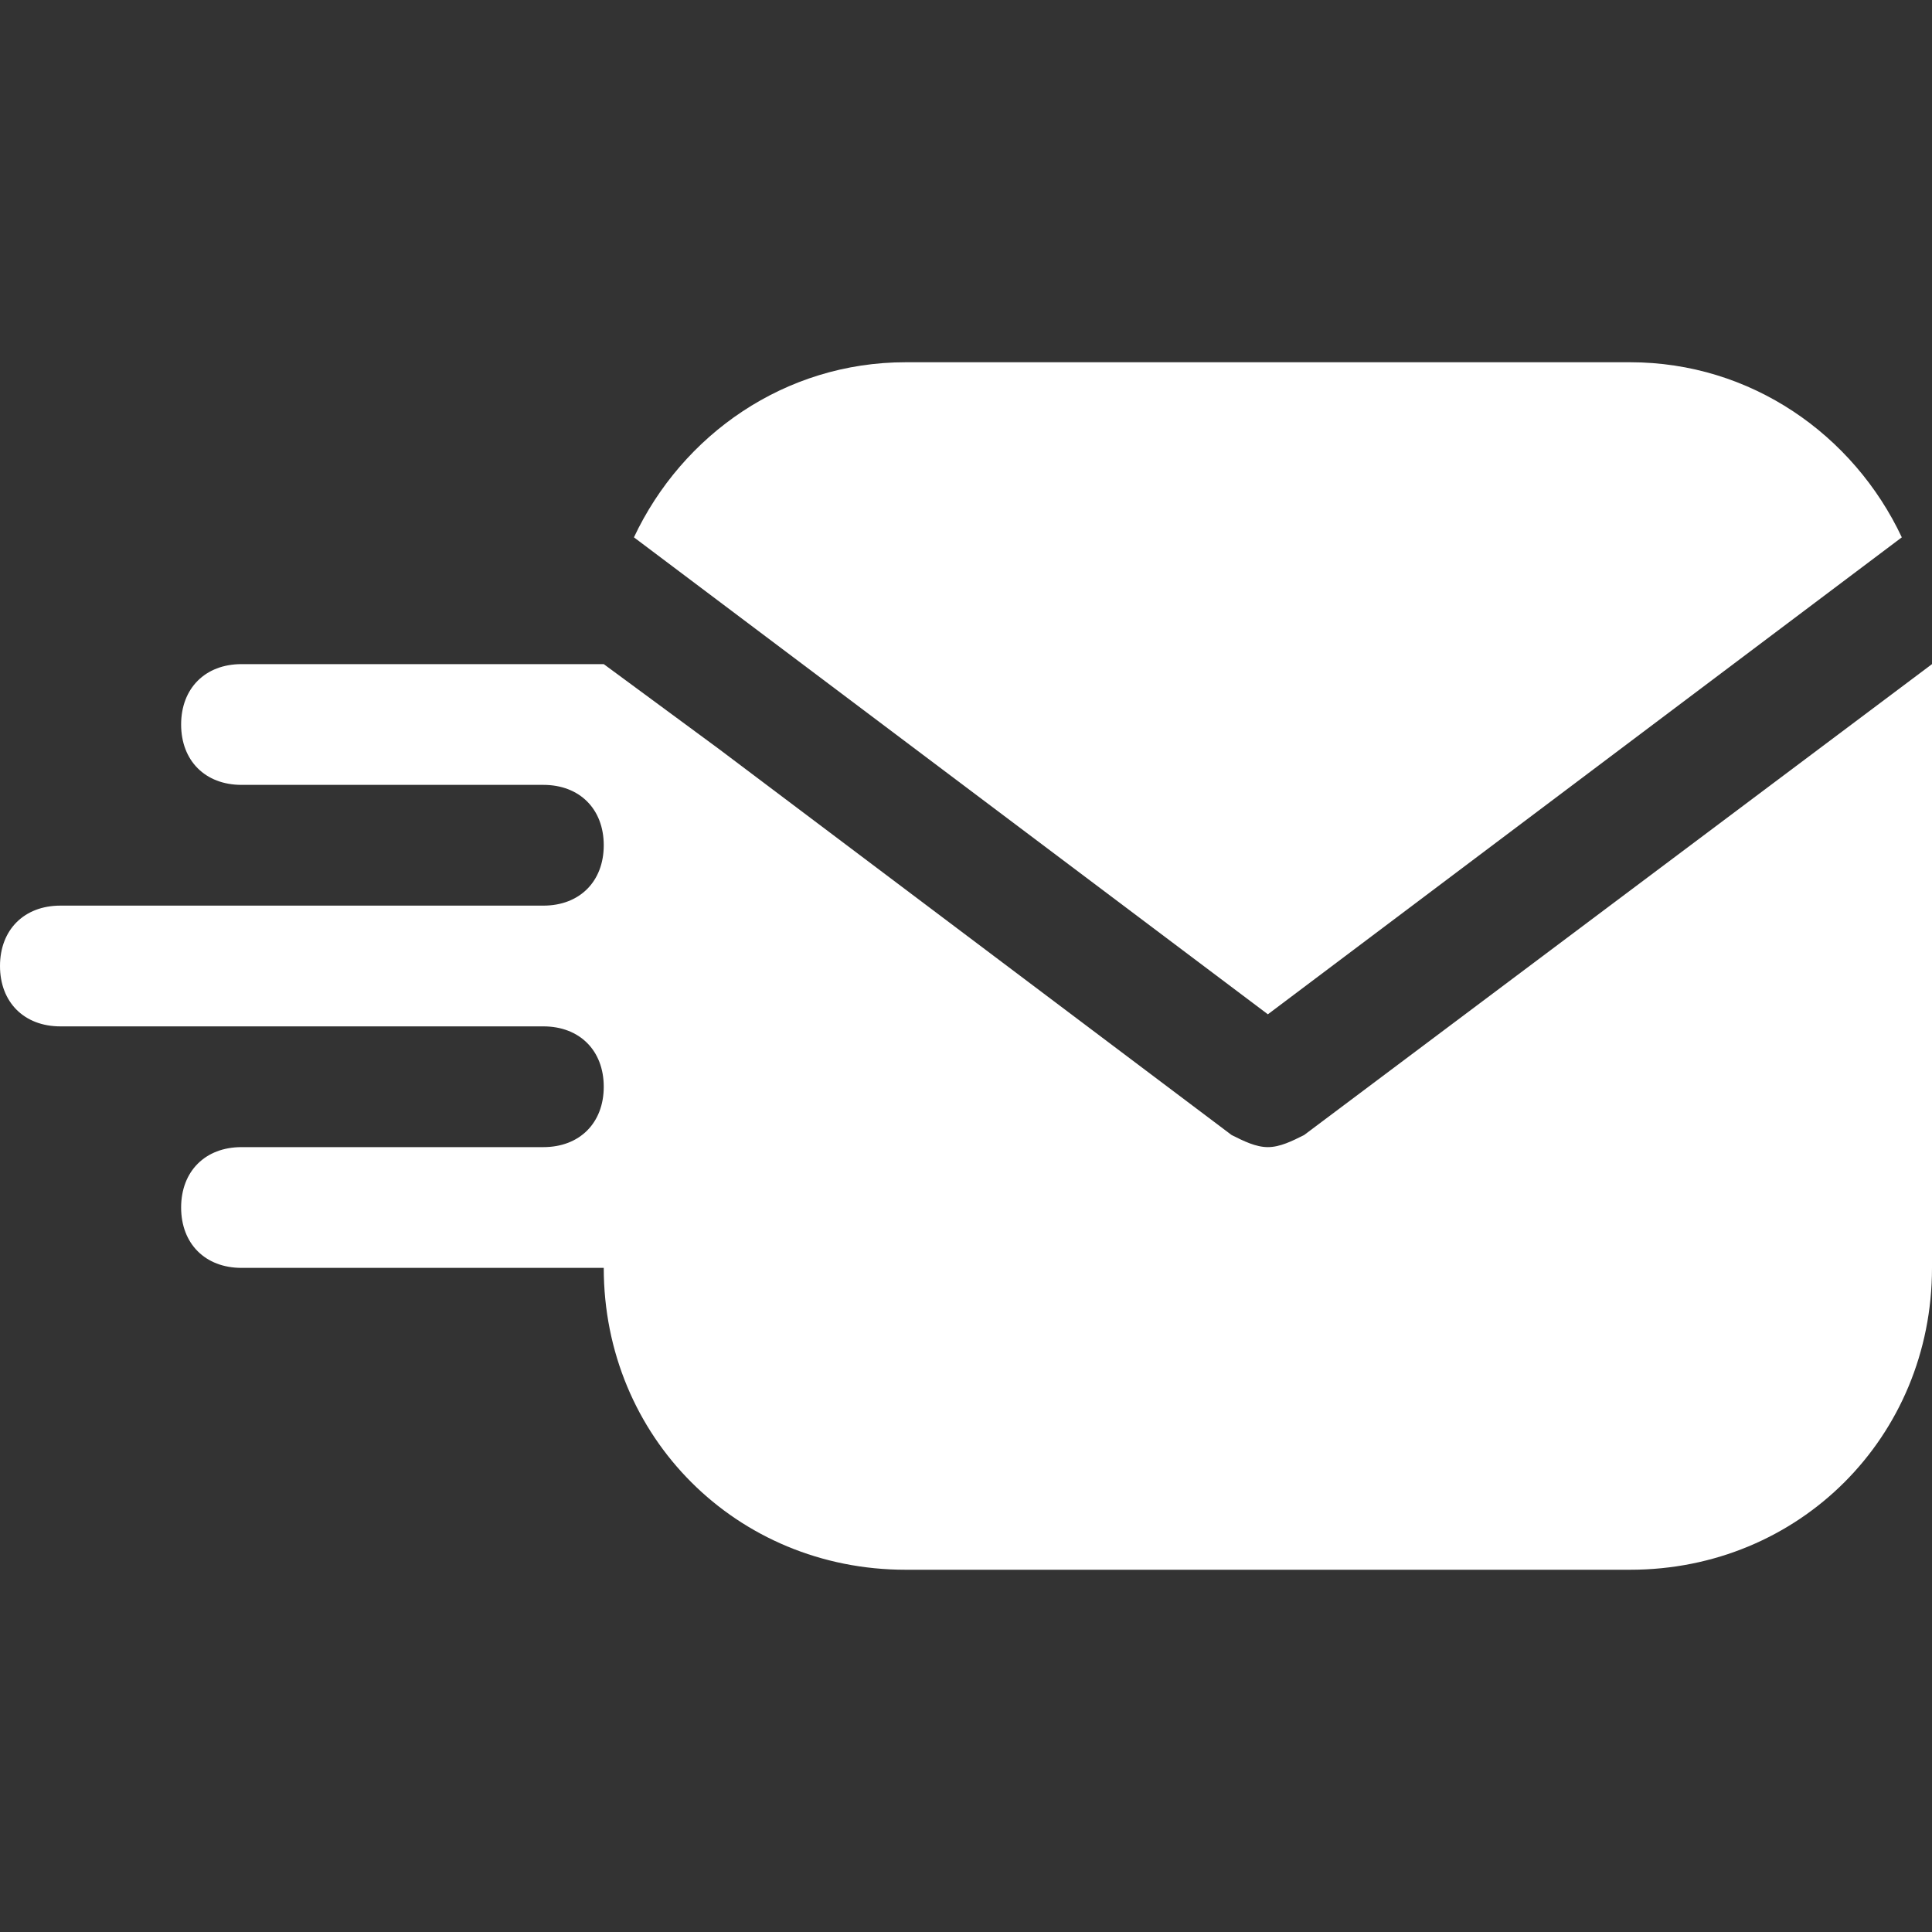 <svg
	xmlns="http://www.w3.org/2000/svg"
	height="32"
	viewBox="0 0 32 32"
	fill="white">
	<rect x="0" y="0" width="32" height="32" fill="#333333" stroke="none"/>
	<g>
		<path d="M31.5,8.9C30.7,7.2,29,6,27,6H15c-2,0-3.7,1.2-4.5,2.9L21,16.8L31.5,8.9z" />
		<path
			d="M21.6,18.8C21.4,18.9,21.2,19,21,19s-0.4-0.1-0.6-0.2l-8.5-6.4L10,11l0,0c0,0,0,0,0,0H4c-0.6,0-1,0.4-1,1s0.4,1,1,1h5
c0.6,0,1,0.4,1,1v0c0,0.6-0.4,1-1,1H1c-0.6,0-1,0.4-1,1s0.4,1,1,1h8c0.6,0,1,0.4,1,1v0c0,0.6-0.4,1-1,1H4c-0.6,0-1,0.4-1,1
s0.4,1,1,1h6c0,2.8,2.2,5,5,5h12c2.8,0,5-2.2,5-5V11c0,0,0,0,0,0L21.6,18.8z"
		/>
	</g>
</svg>
